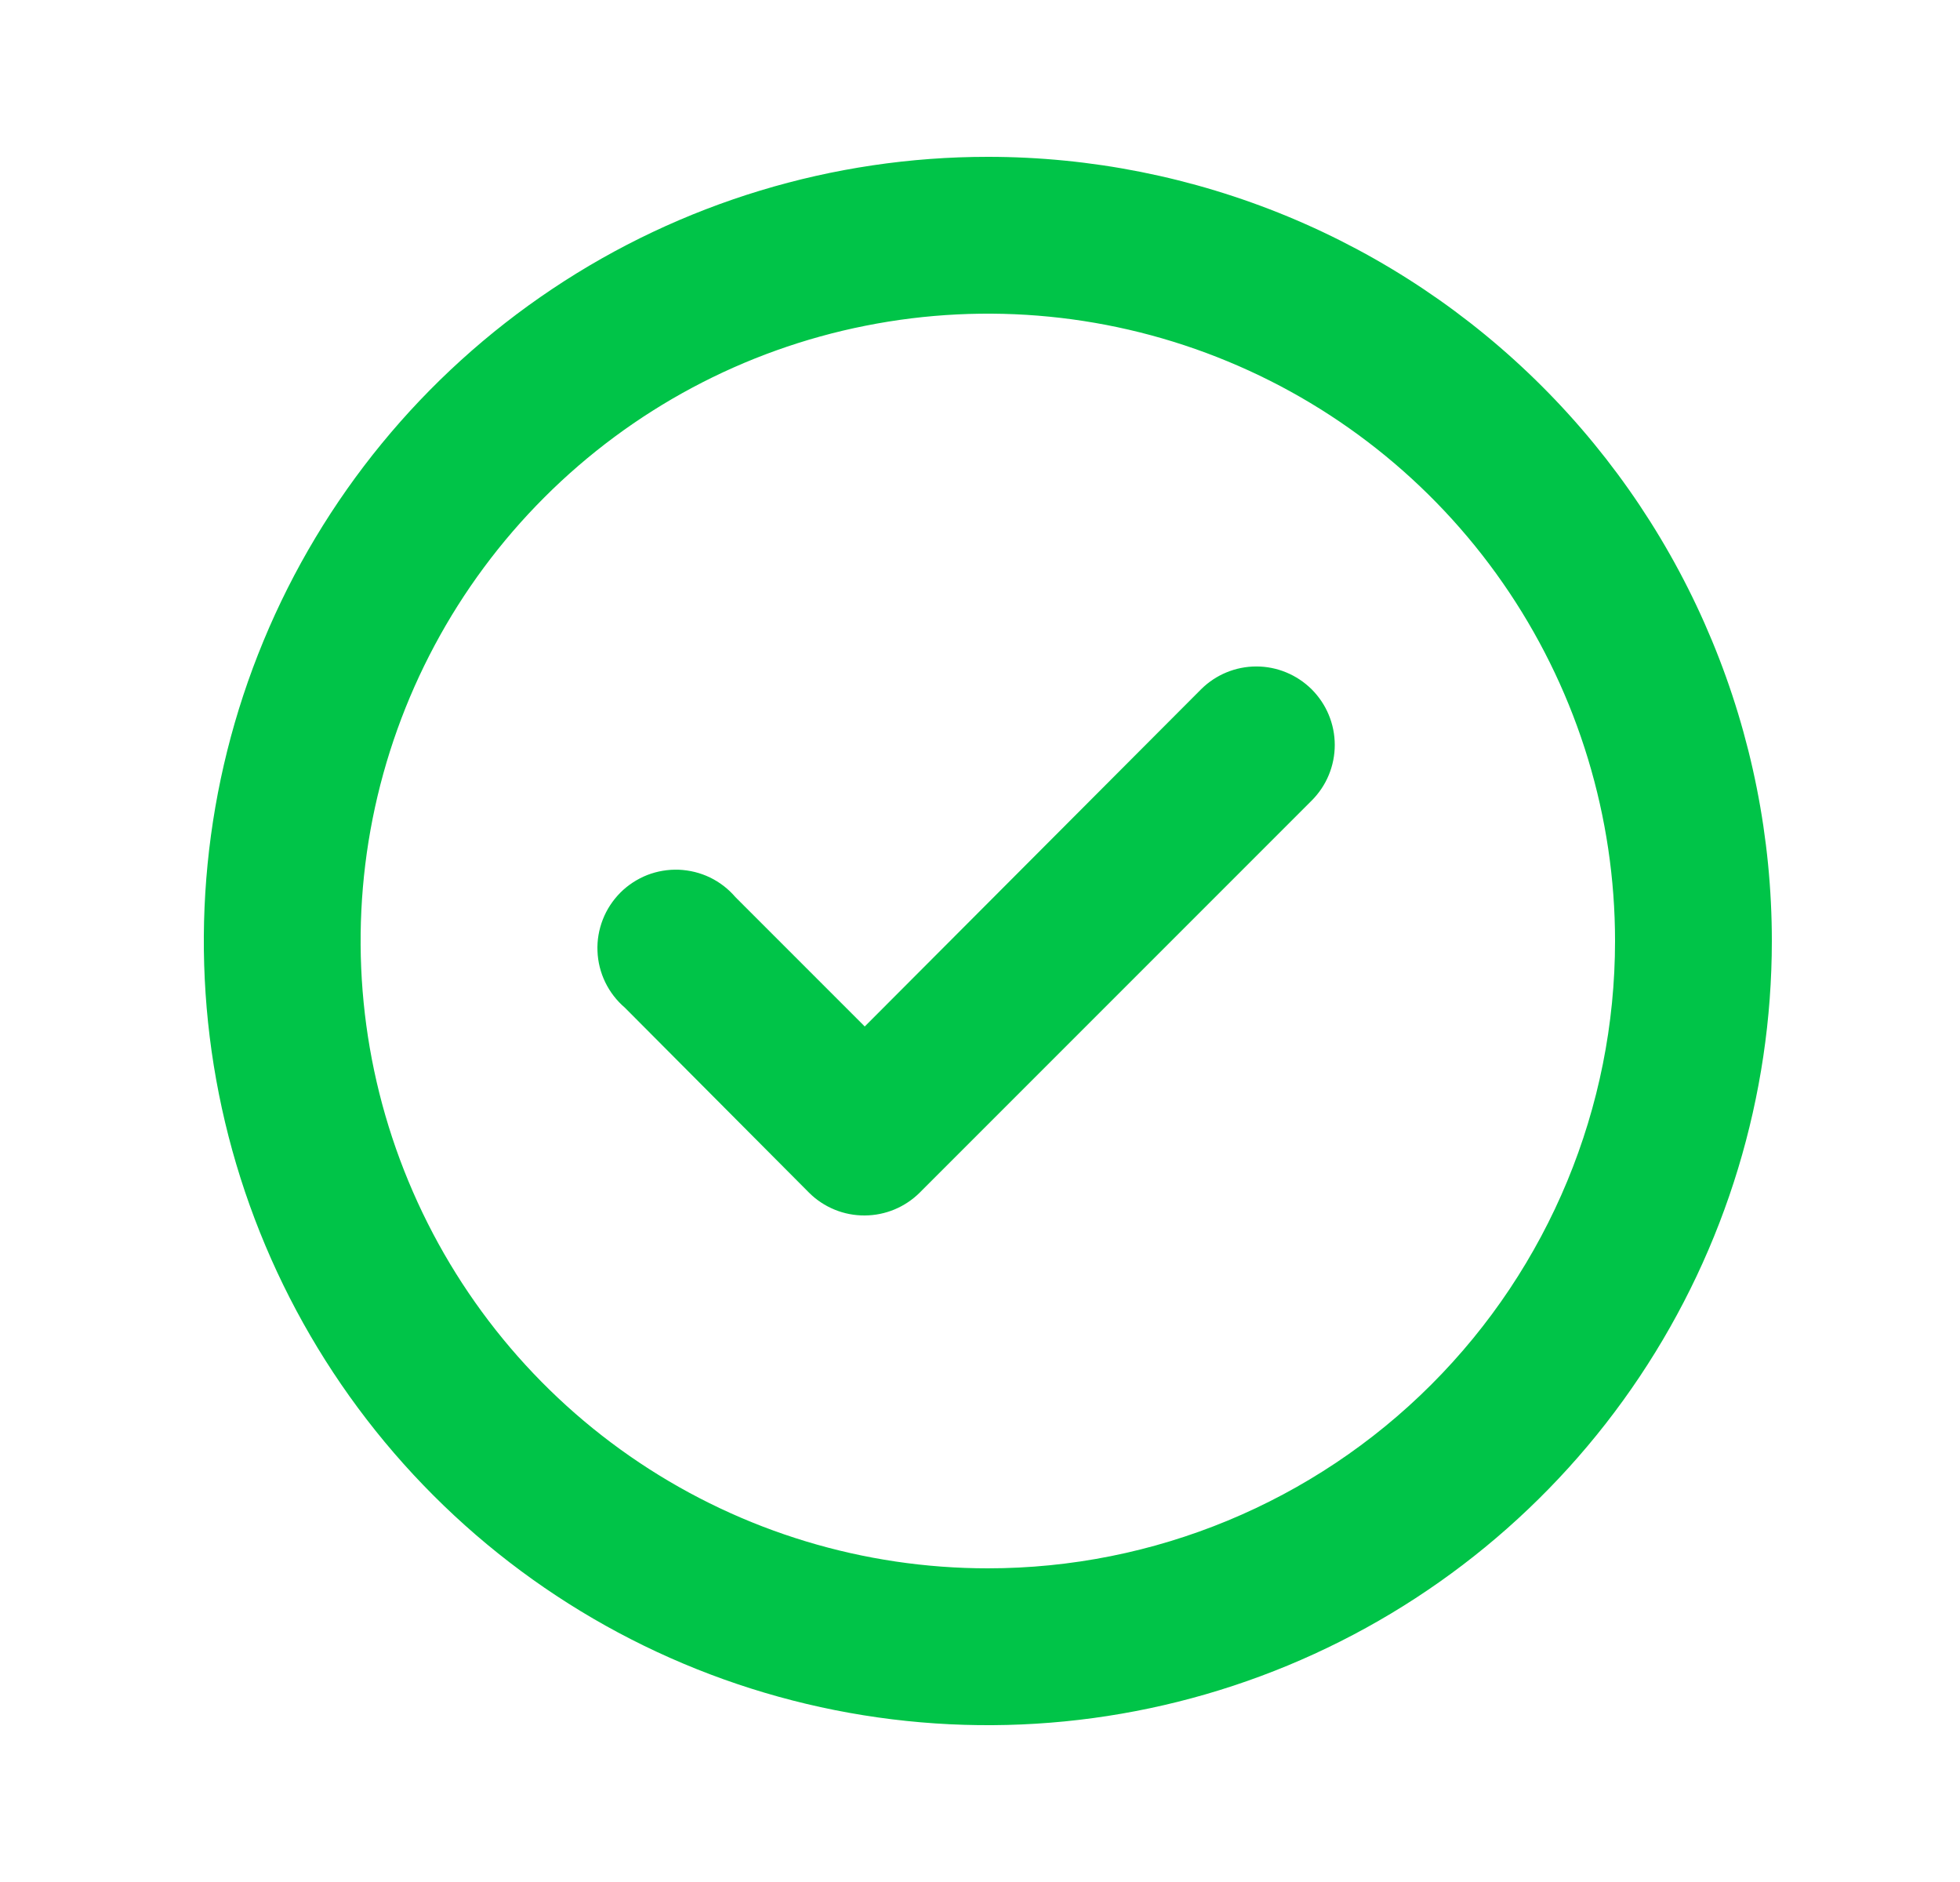 <svg width="25" height="24" viewBox="0 0 25 24" fill="none" xmlns="http://www.w3.org/2000/svg">
<path d="M15.32 8.79L11.03 13.09L9.38 11.44C9.29 11.335 9.18 11.25 9.056 11.19C8.932 11.13 8.796 11.097 8.659 11.091C8.521 11.086 8.384 11.109 8.255 11.159C8.127 11.21 8.01 11.286 7.913 11.383C7.816 11.481 7.739 11.597 7.689 11.726C7.639 11.854 7.615 11.991 7.621 12.129C7.626 12.267 7.66 12.402 7.72 12.526C7.78 12.65 7.865 12.76 7.97 12.85L10.32 15.21C10.413 15.303 10.524 15.376 10.646 15.426C10.768 15.476 10.898 15.501 11.03 15.5C11.292 15.499 11.543 15.395 11.73 15.21L16.73 10.21C16.823 10.117 16.898 10.006 16.948 9.885C16.999 9.763 17.025 9.632 17.025 9.5C17.025 9.368 16.999 9.237 16.948 9.115C16.898 8.994 16.823 8.883 16.73 8.79C16.542 8.604 16.289 8.499 16.025 8.499C15.76 8.499 15.507 8.604 15.32 8.79ZM12.6 2C10.622 2 8.688 2.586 7.044 3.685C5.399 4.784 4.118 6.346 3.361 8.173C2.604 10 2.406 12.011 2.792 13.951C3.178 15.891 4.13 17.672 5.529 19.071C6.927 20.47 8.709 21.422 10.649 21.808C12.588 22.194 14.599 21.996 16.426 21.239C18.254 20.482 19.816 19.2 20.914 17.556C22.013 15.911 22.6 13.978 22.6 12C22.6 10.687 22.341 9.386 21.838 8.173C21.336 6.96 20.599 5.857 19.671 4.929C18.742 4 17.64 3.264 16.426 2.761C15.213 2.259 13.913 2 12.6 2ZM12.6 20C11.017 20 9.471 19.531 8.155 18.652C6.839 17.773 5.814 16.523 5.209 15.062C4.603 13.6 4.445 11.991 4.753 10.439C5.062 8.887 5.824 7.462 6.943 6.343C8.062 5.224 9.487 4.462 11.039 4.154C12.591 3.845 14.199 4.003 15.661 4.609C17.123 5.214 18.372 6.24 19.251 7.555C20.13 8.871 20.6 10.418 20.6 12C20.6 14.122 19.757 16.157 18.256 17.657C16.756 19.157 14.721 20 12.6 20Z" fill="#00C448"/>
</svg>
